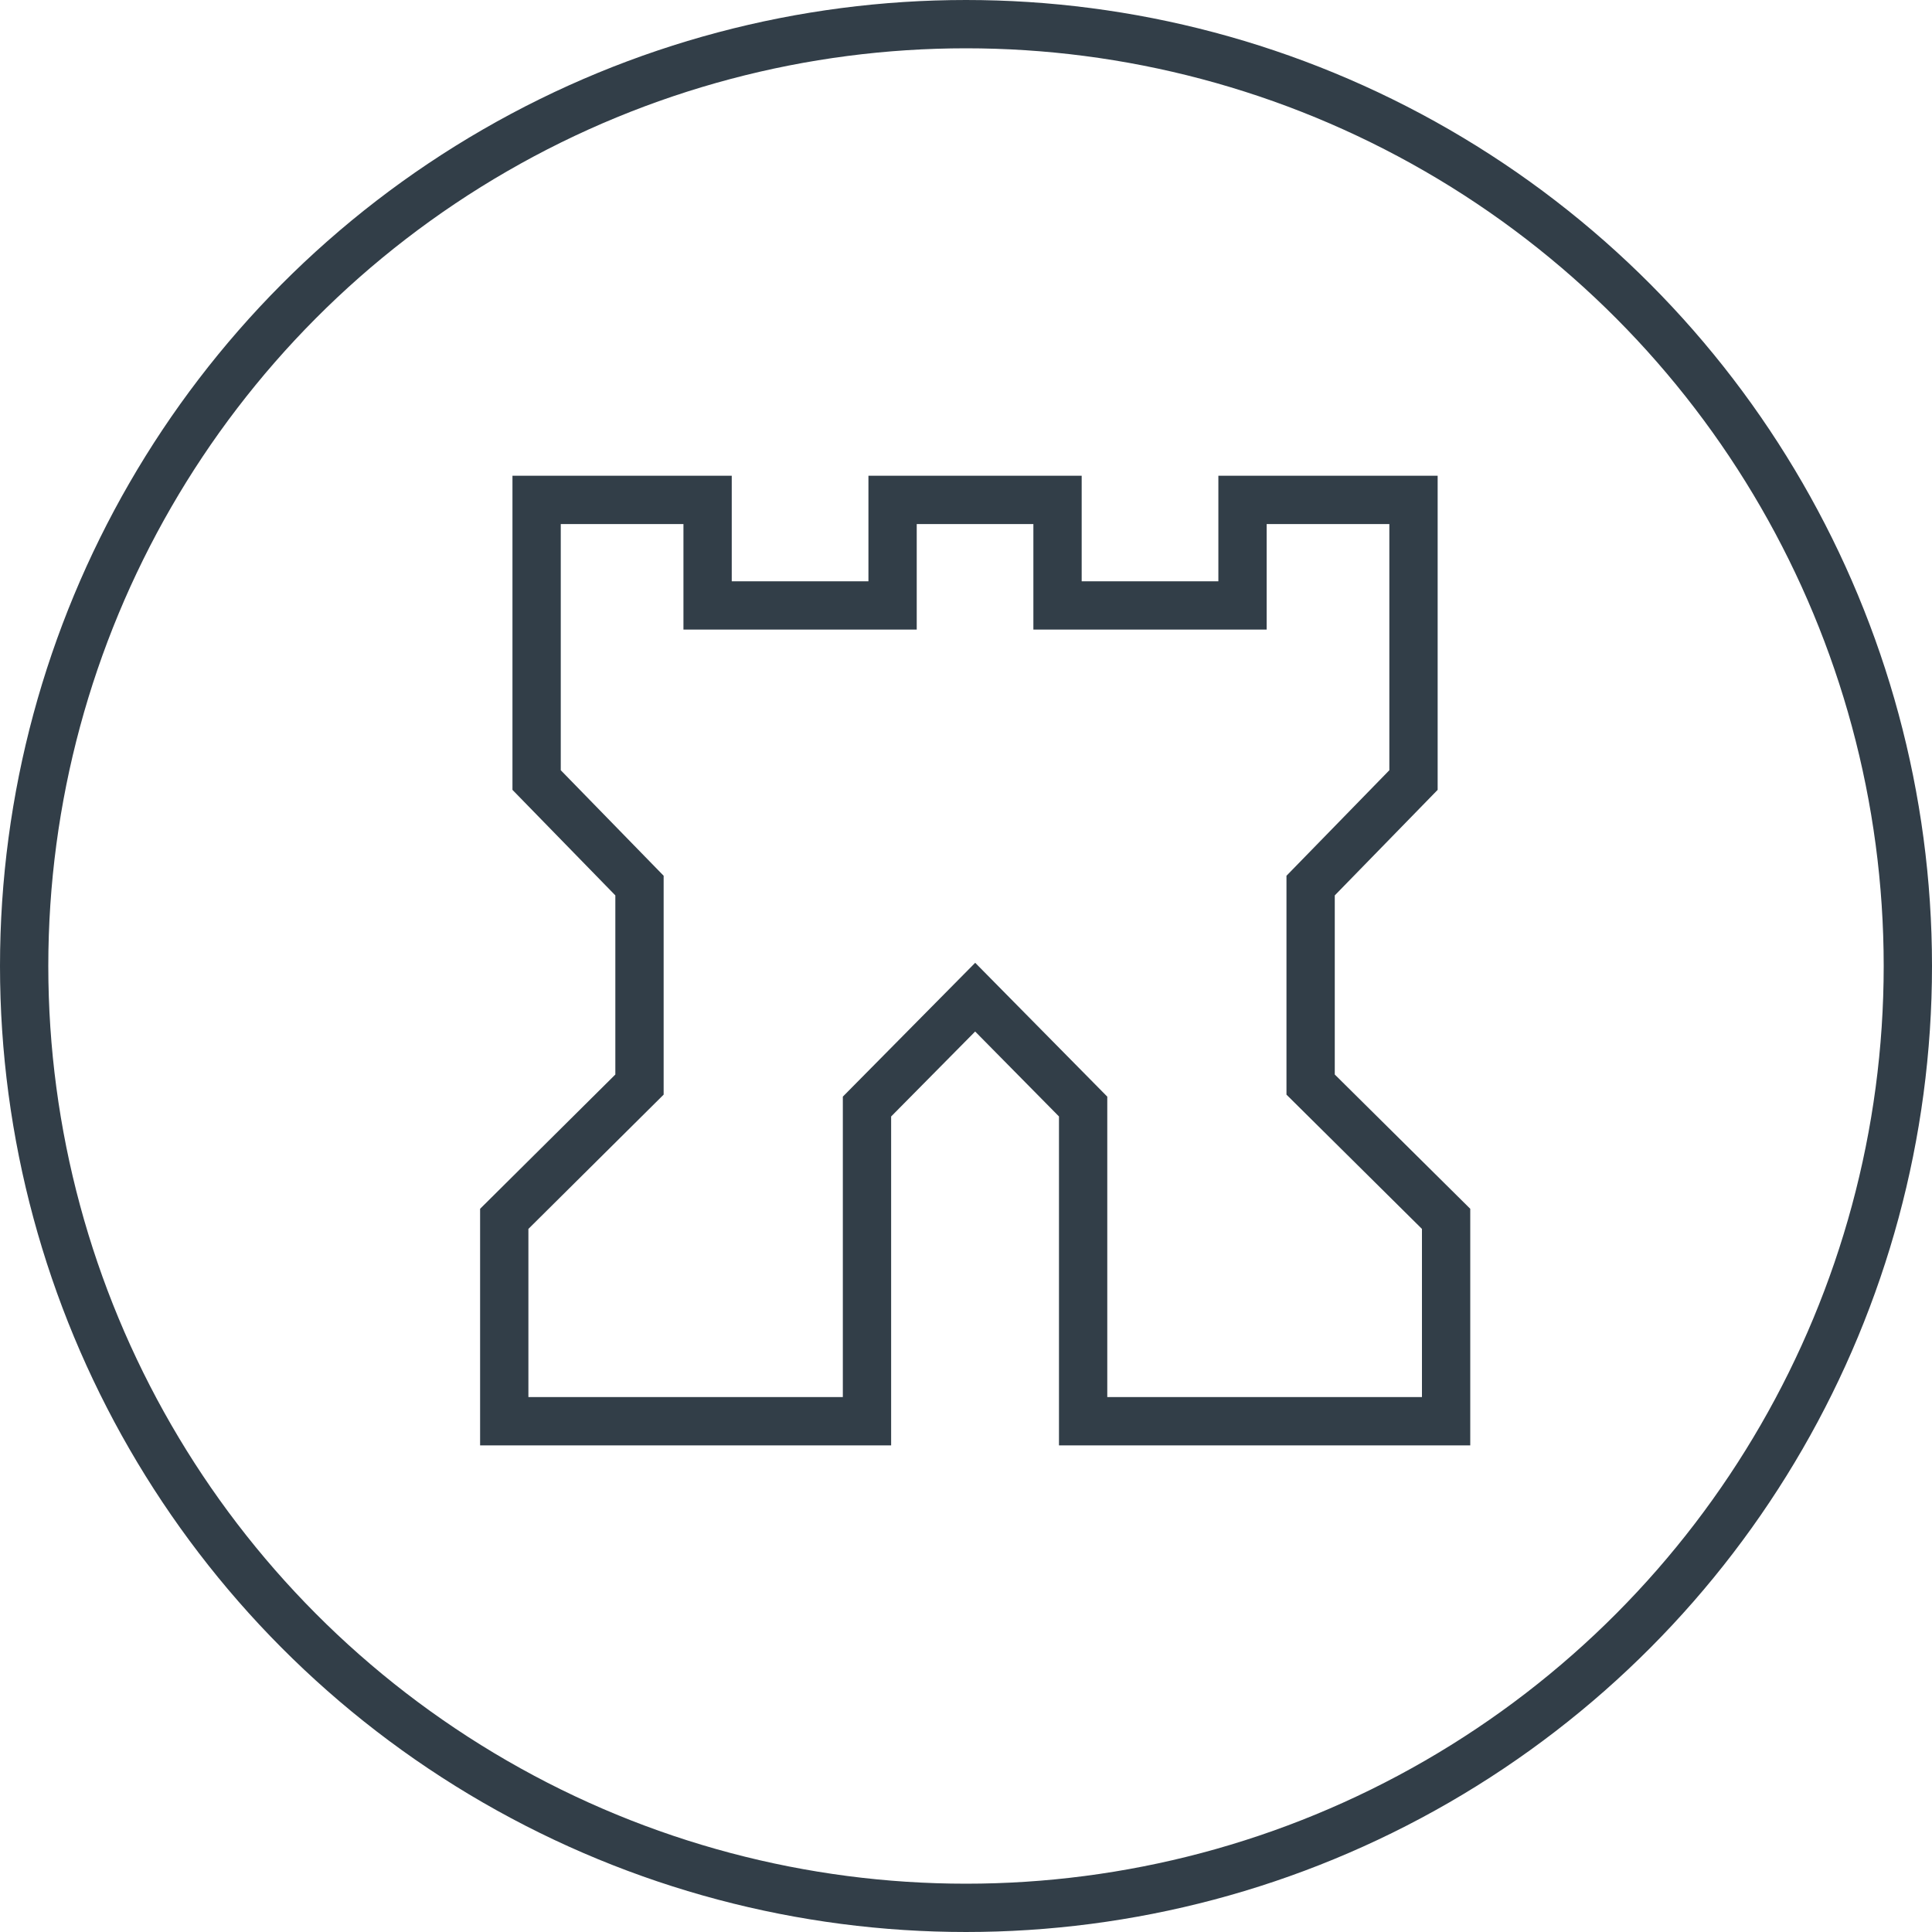 <?xml version="1.0" encoding="UTF-8"?> <svg xmlns="http://www.w3.org/2000/svg" width="80" height="80" fill="none" stroke="#323e48" stroke-width="2"><path d="M54.27 44.91v-8.24l4.26-4.37V20.7h-7.08v4.37h-7.66V20.7h-3.41-3.42v4.37H29.3V20.7h-7.08v11.6l4.26 4.37v8.24l-5.6 5.56v8.38H35.9V45.82l4.48-4.53 4.47 4.53v13.03h15.03v-8.38l-5.61-5.56z" stroke-miterlimit="10"></path><circle cx="40" cy="40" r="39"></circle></svg> 